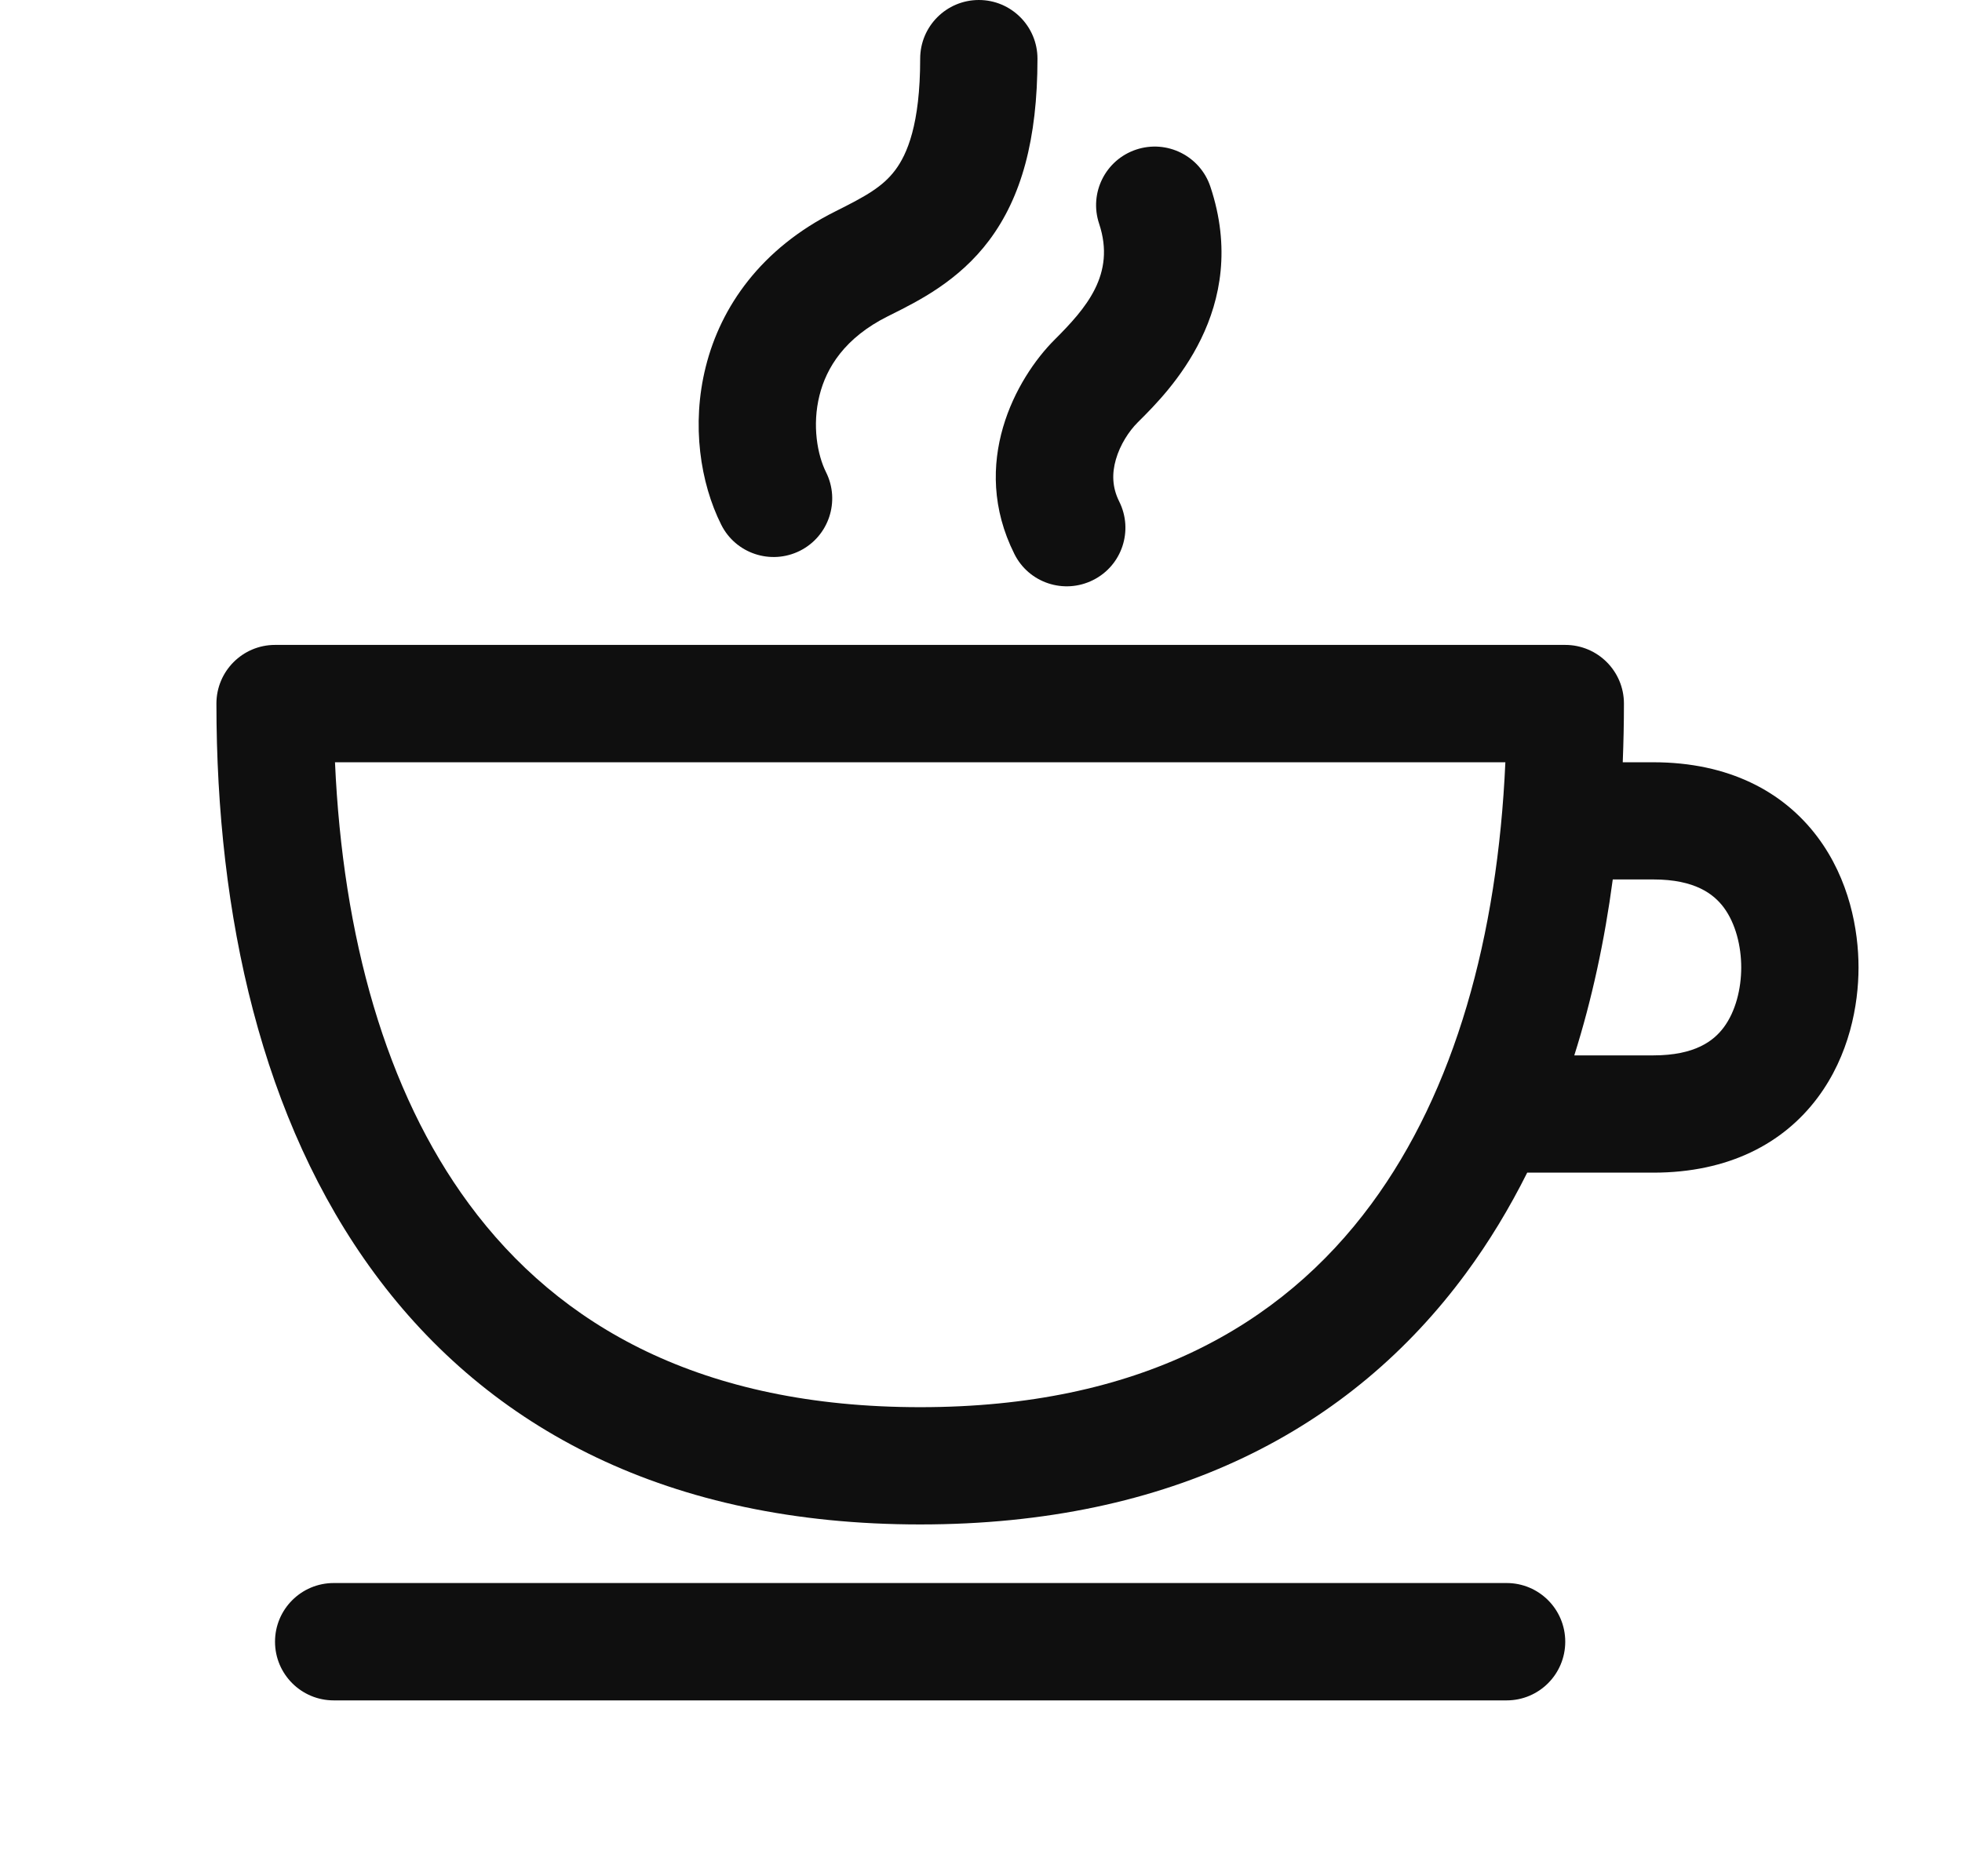 <svg width="23" height="22" viewBox="0 0 23 22" fill="none" xmlns="http://www.w3.org/2000/svg">
<path d="M12.162 0.688C12.162 0.308 11.854 0 11.475 0C11.095 0 10.787 0.308 10.787 0.688C10.787 1.46 10.633 1.81 10.495 1.994C10.348 2.19 10.152 2.299 9.792 2.479C8.922 2.914 8.449 3.596 8.273 4.302C8.103 4.98 8.21 5.664 8.454 6.151C8.623 6.491 9.036 6.628 9.376 6.459C9.716 6.289 9.853 5.876 9.683 5.536C9.583 5.336 9.518 4.988 9.607 4.635C9.688 4.311 9.903 3.961 10.407 3.709L10.441 3.692C10.768 3.529 11.239 3.294 11.595 2.819C11.973 2.315 12.162 1.634 12.162 0.688Z" fill="#0F0F0F"/>
<path d="M13.319 1.754C13.68 1.634 14.069 1.829 14.189 2.189C14.668 3.626 13.698 4.593 13.357 4.933L13.335 4.955C13.236 5.054 13.131 5.213 13.081 5.388C13.034 5.551 13.037 5.714 13.12 5.88C13.29 6.22 13.153 6.633 12.813 6.802C12.473 6.972 12.06 6.835 11.891 6.495C11.36 5.434 11.911 4.434 12.363 3.983C12.731 3.615 13.082 3.217 12.885 2.624C12.764 2.263 12.959 1.874 13.319 1.754Z" fill="#0F0F0F"/>
<path d="M2.537 8.25C2.537 7.87 2.845 7.562 3.224 7.562H18.349C18.729 7.562 19.037 7.87 19.037 8.25C19.037 8.48 19.032 8.709 19.023 8.938H19.381C20.265 8.938 20.907 9.282 21.306 9.814C21.68 10.313 21.787 10.904 21.787 11.344C21.787 11.783 21.68 12.374 21.306 12.873C20.907 13.406 20.265 13.75 19.381 13.75H17.903C17.695 14.166 17.456 14.562 17.184 14.931C15.838 16.758 13.732 17.875 10.787 17.875C7.842 17.875 5.736 16.758 4.39 14.931C3.068 13.137 2.537 10.739 2.537 8.25ZM18.455 12.375H19.381C19.872 12.375 20.089 12.204 20.206 12.048C20.347 11.86 20.412 11.592 20.412 11.344C20.412 11.096 20.347 10.828 20.206 10.639C20.089 10.484 19.872 10.312 19.381 10.312H18.906C18.811 11.025 18.663 11.717 18.455 12.375ZM3.927 8.938C4.018 10.981 4.52 12.791 5.497 14.116C6.557 15.555 8.232 16.5 10.787 16.5C13.342 16.5 15.017 15.555 16.077 14.116C17.054 12.791 17.556 10.981 17.647 8.938H3.927Z" fill="#0F0F0F"/>
<path d="M3.224 19.25C3.224 18.87 3.532 18.562 3.912 18.562H17.662C18.042 18.562 18.349 18.87 18.349 19.25C18.349 19.63 18.042 19.938 17.662 19.938H3.912C3.532 19.938 3.224 19.63 3.224 19.25Z" fill="#0F0F0F"/>
</svg>
